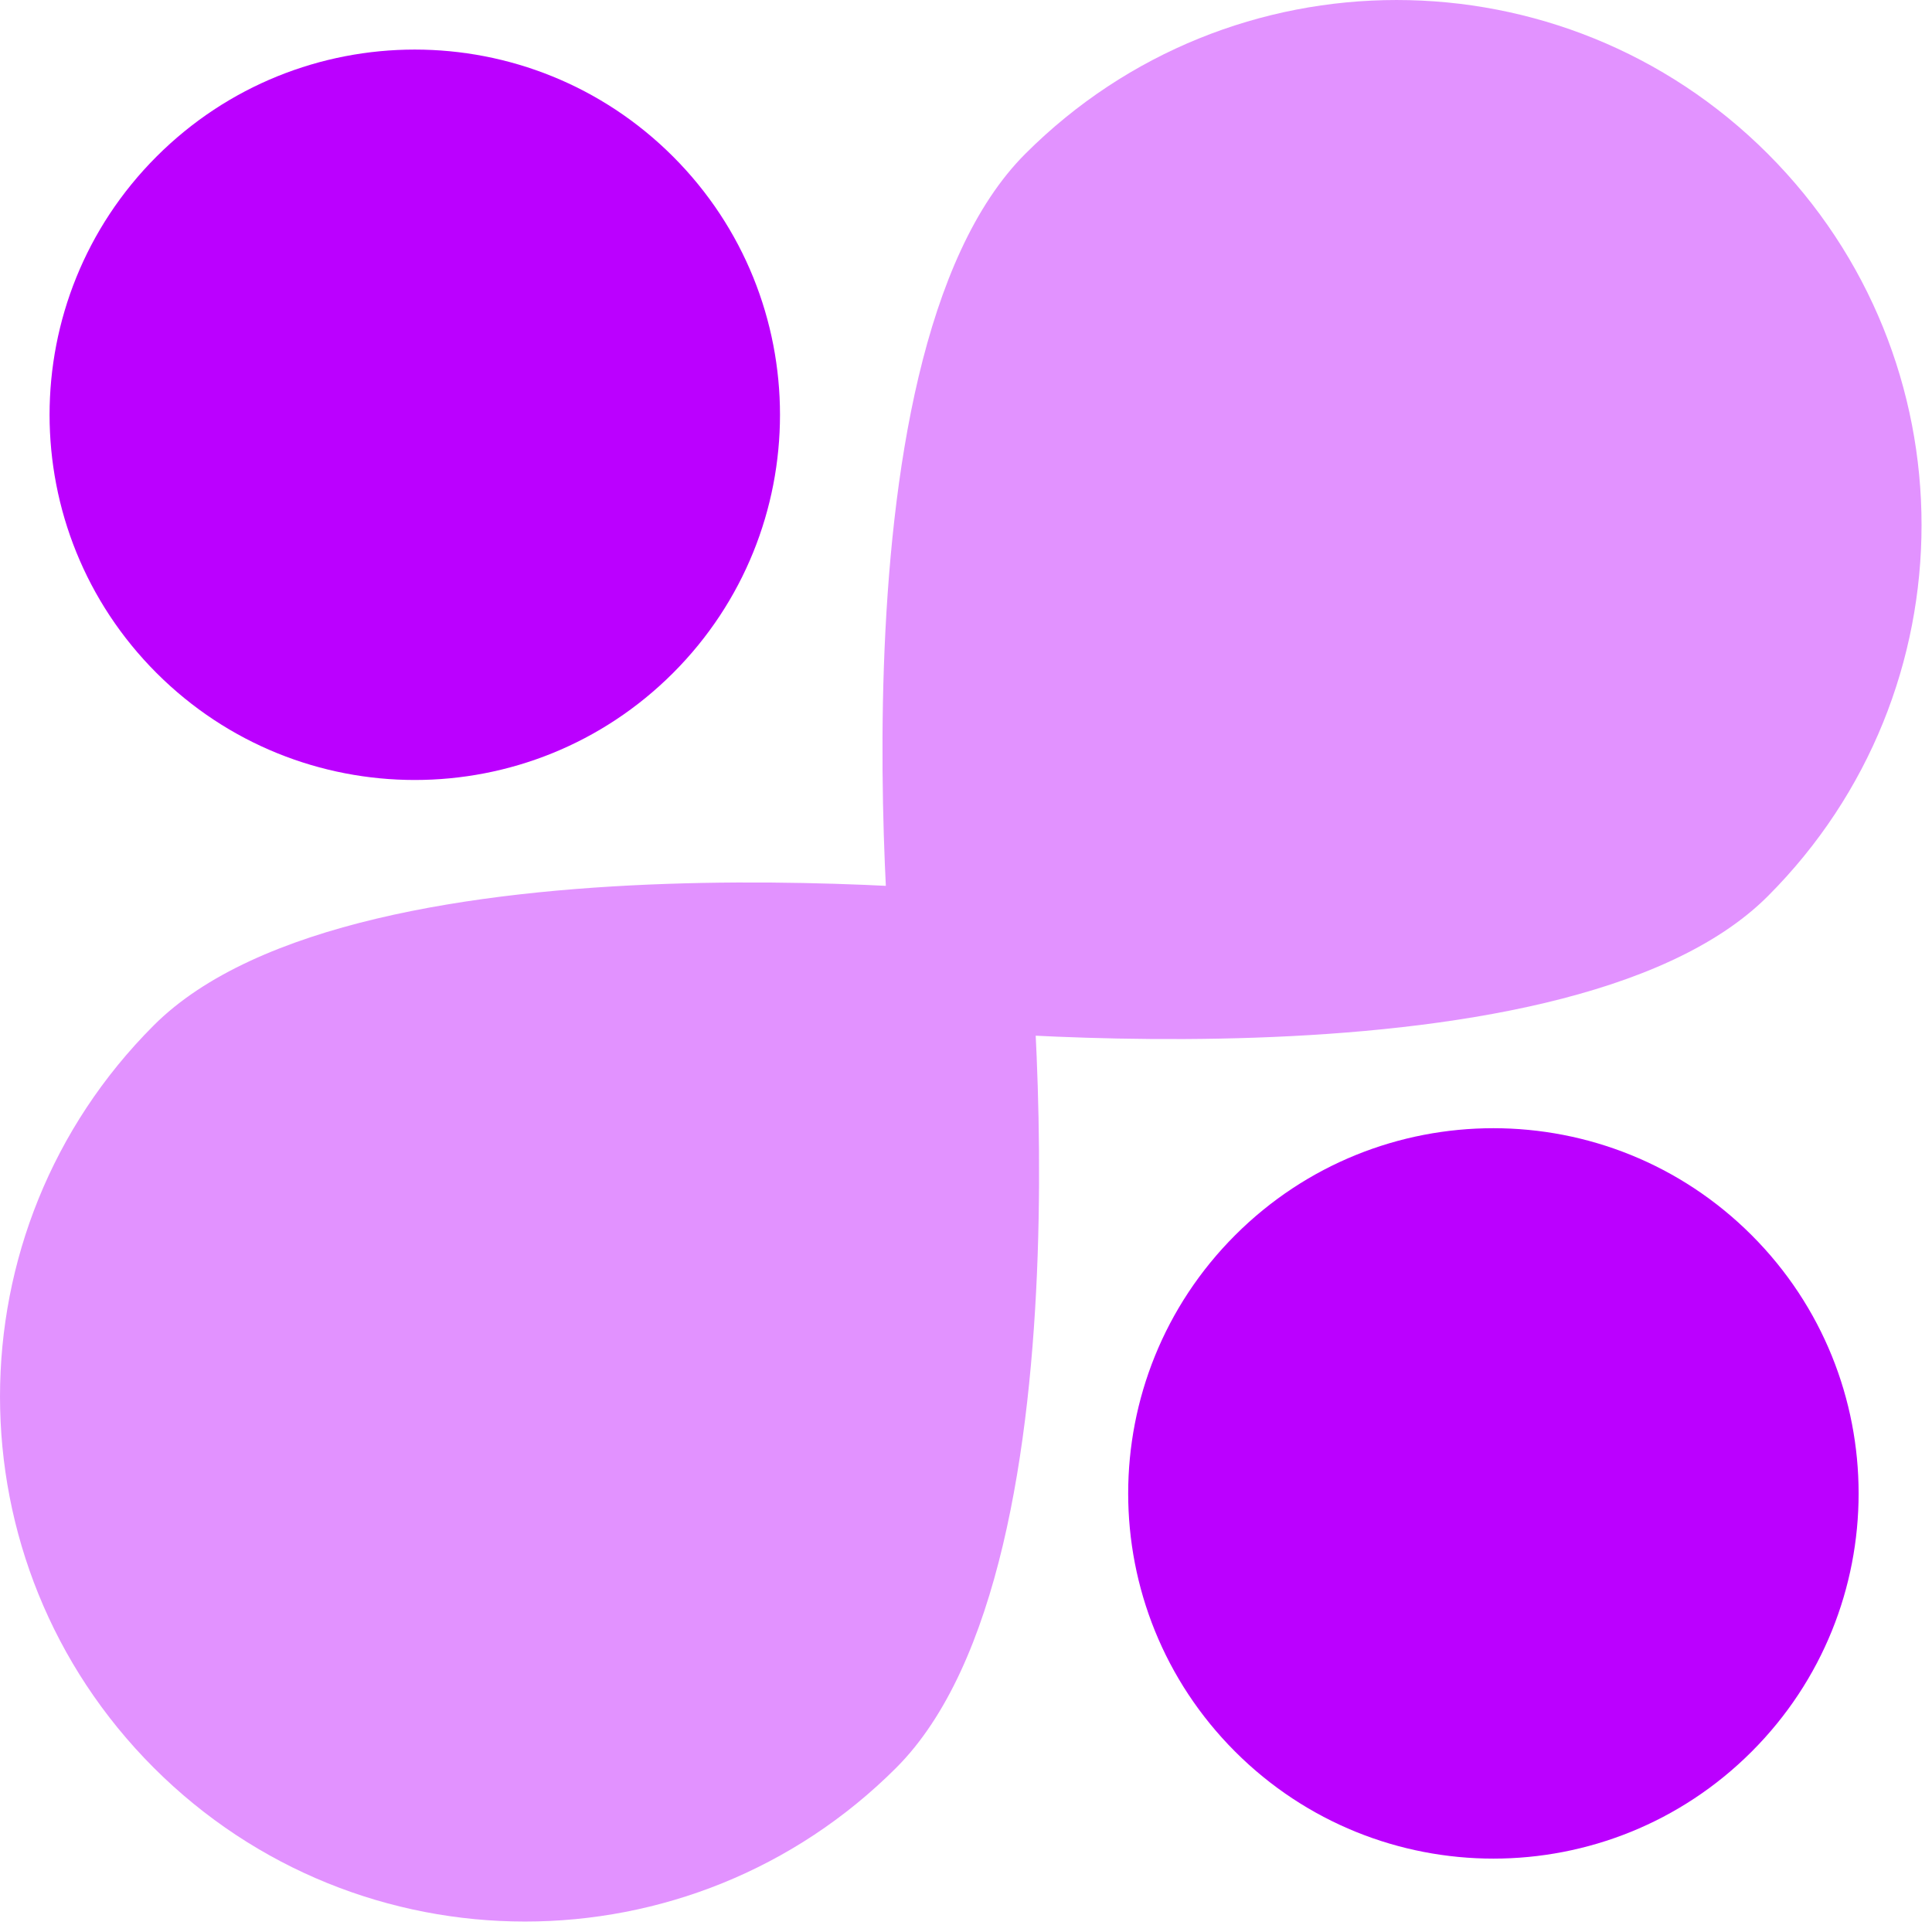 <svg width="74" height="74" viewBox="0 0 74 74" fill="none" xmlns="http://www.w3.org/2000/svg">
<path d="M67.71 34.327C59.858 42.18 34.327 39.273 34.327 39.273C34.327 39.273 31.42 13.742 39.273 5.89C47.126 -1.963 59.858 -1.963 67.71 5.89C75.563 13.742 75.563 26.474 67.71 34.327Z" fill="#E292FF"/>
<path d="M5.89 39.273C13.742 31.42 39.273 34.327 39.273 34.327C39.273 34.327 42.18 59.858 34.327 67.71C26.474 75.563 13.742 75.563 5.89 67.71C-1.963 59.858 -1.963 47.126 5.89 39.273Z" fill="#E292FF"/>
<path d="M67.092 67.092C61.629 72.555 52.772 72.555 47.309 67.092C41.846 61.63 41.846 52.773 47.309 47.31C52.772 41.847 61.629 41.847 67.092 47.31C72.555 52.773 72.555 61.63 67.092 67.092Z" fill="#BB00FF"/>
<path d="M25.779 25.778C20.316 31.241 11.459 31.241 5.996 25.778C0.533 20.316 0.533 11.459 5.996 5.996C11.459 0.533 20.316 0.533 25.779 5.996C31.241 11.459 31.241 20.316 25.779 25.778Z" fill="#BB00FF"/>
</svg>
